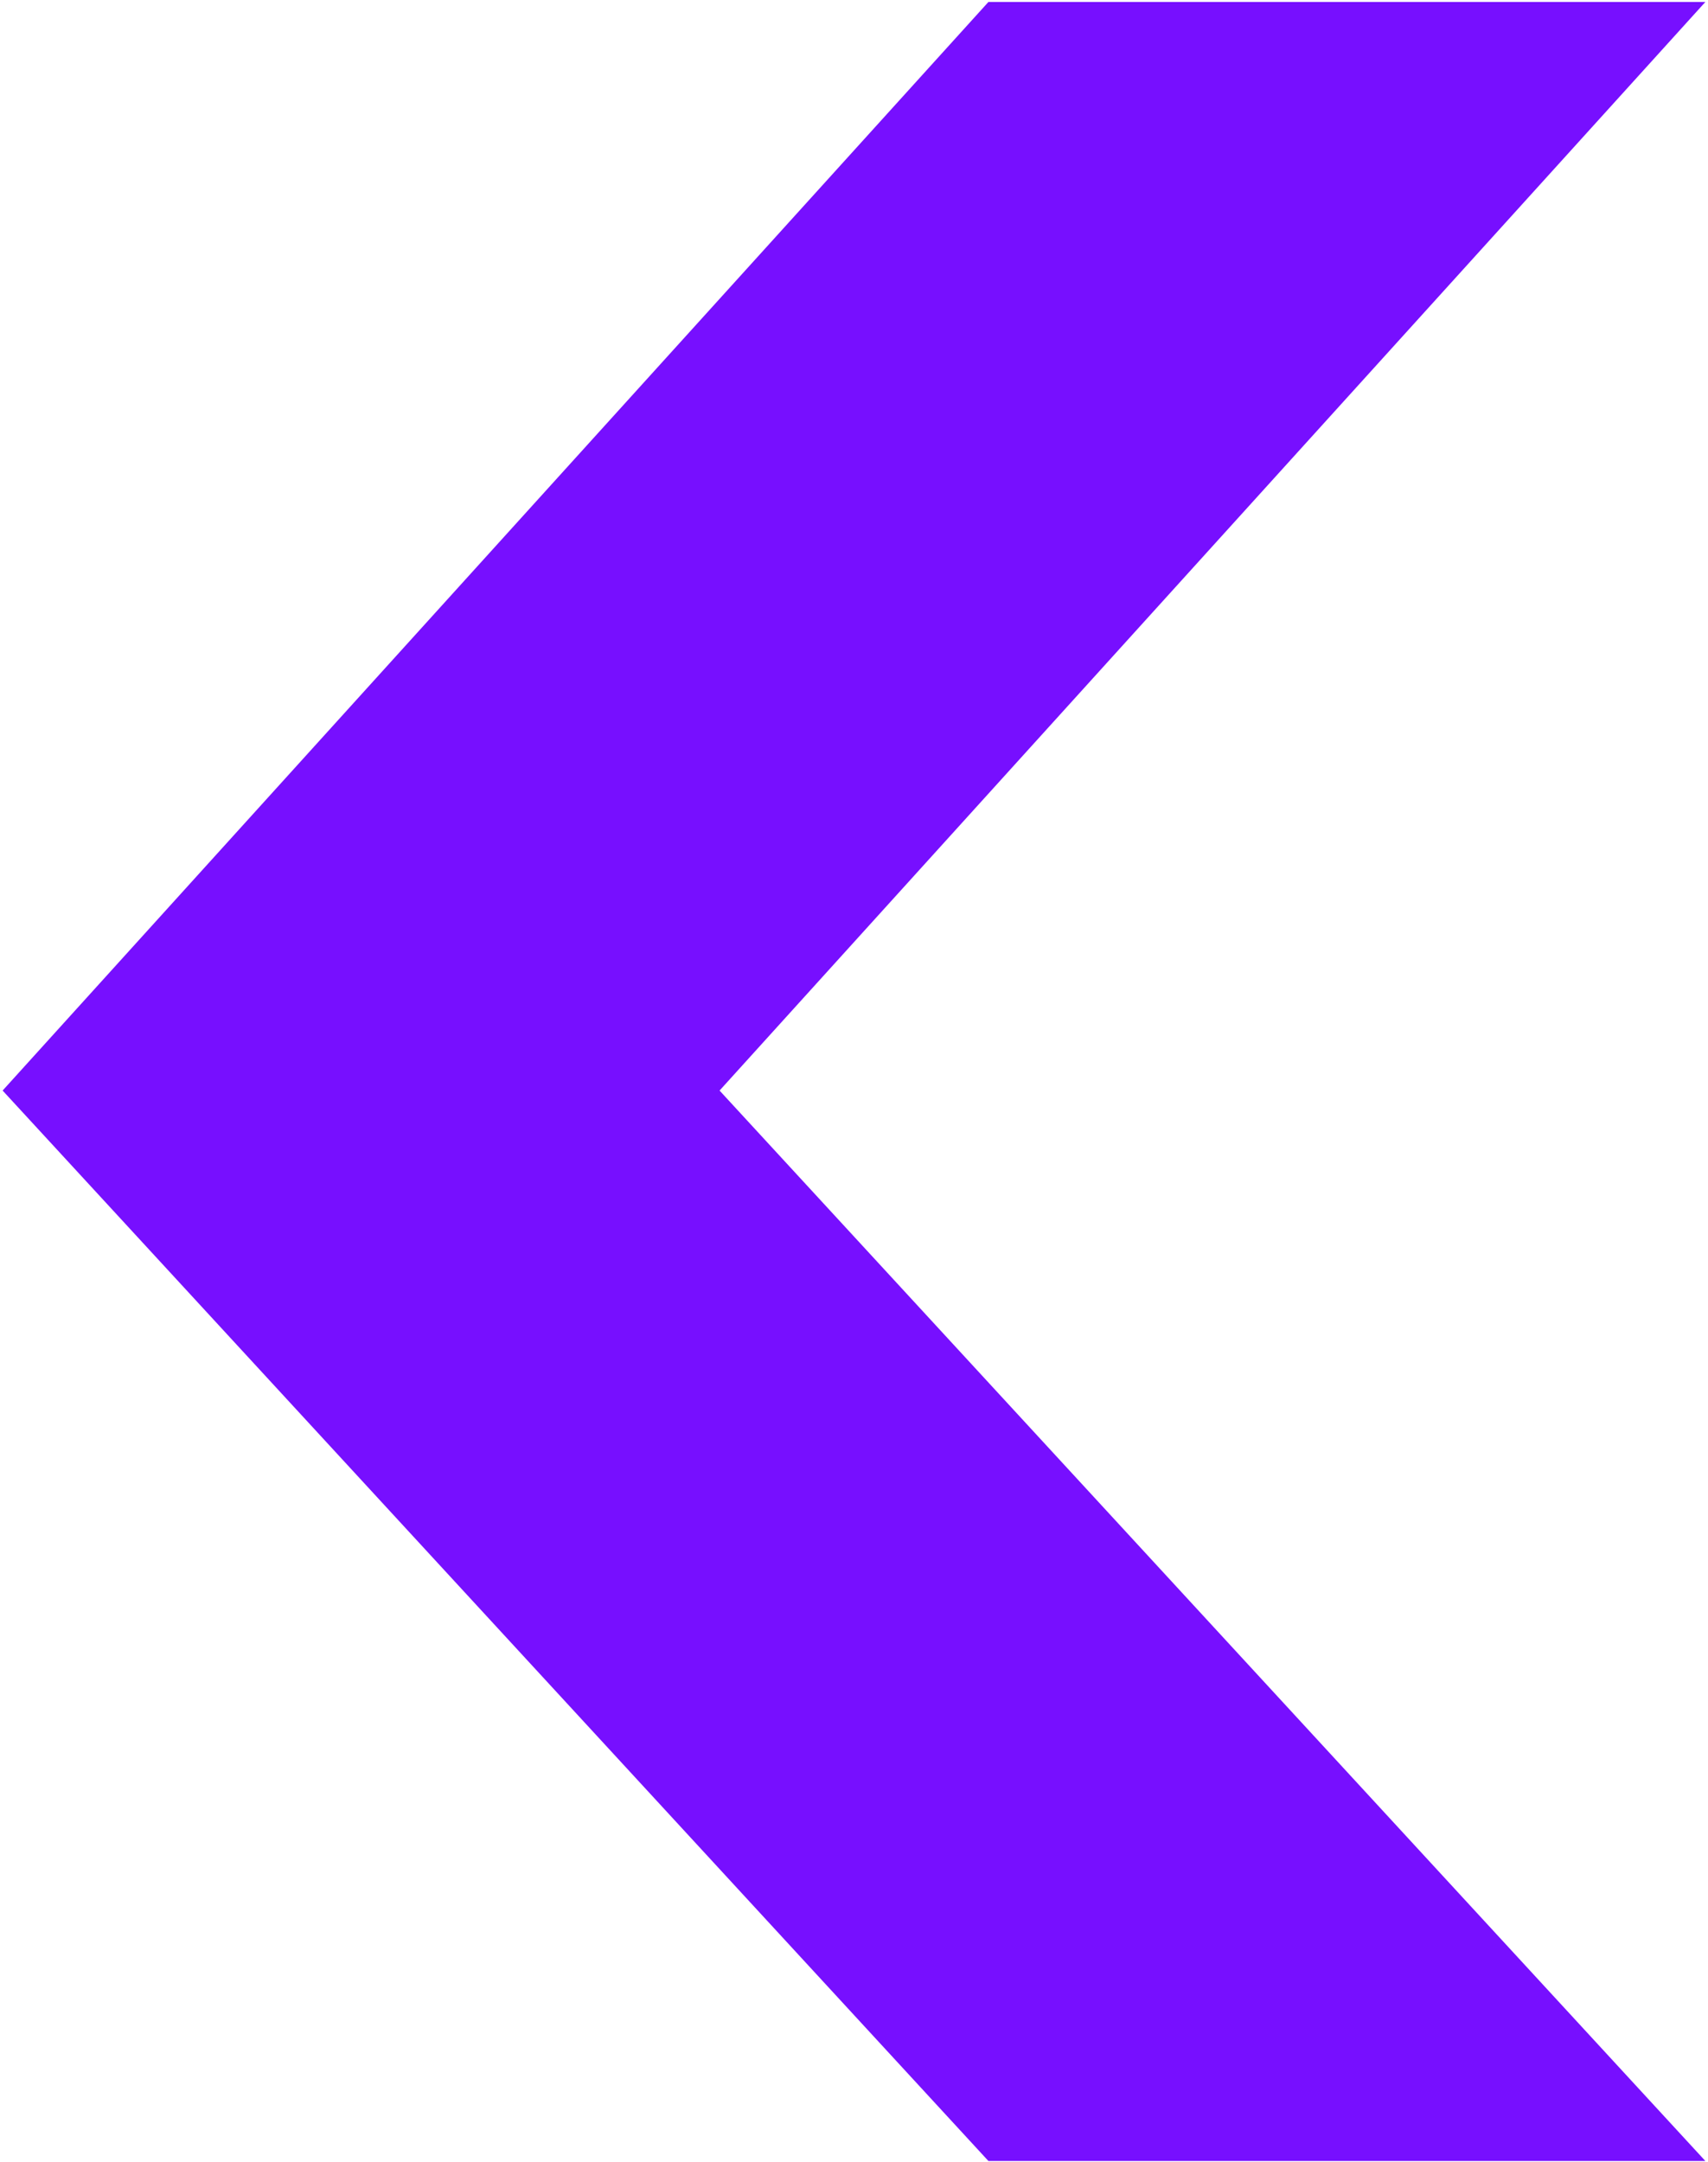 <svg width="260" height="329" viewBox="0 0 260 329" fill="none" xmlns="http://www.w3.org/2000/svg">
<path d="M150.462 328.8L259.598 328.8L109.535 165.93L259.598 0.3L150.462 0.3L0.398 165.93L150.462 328.8Z" fill="#770FFF"/>
</svg>
